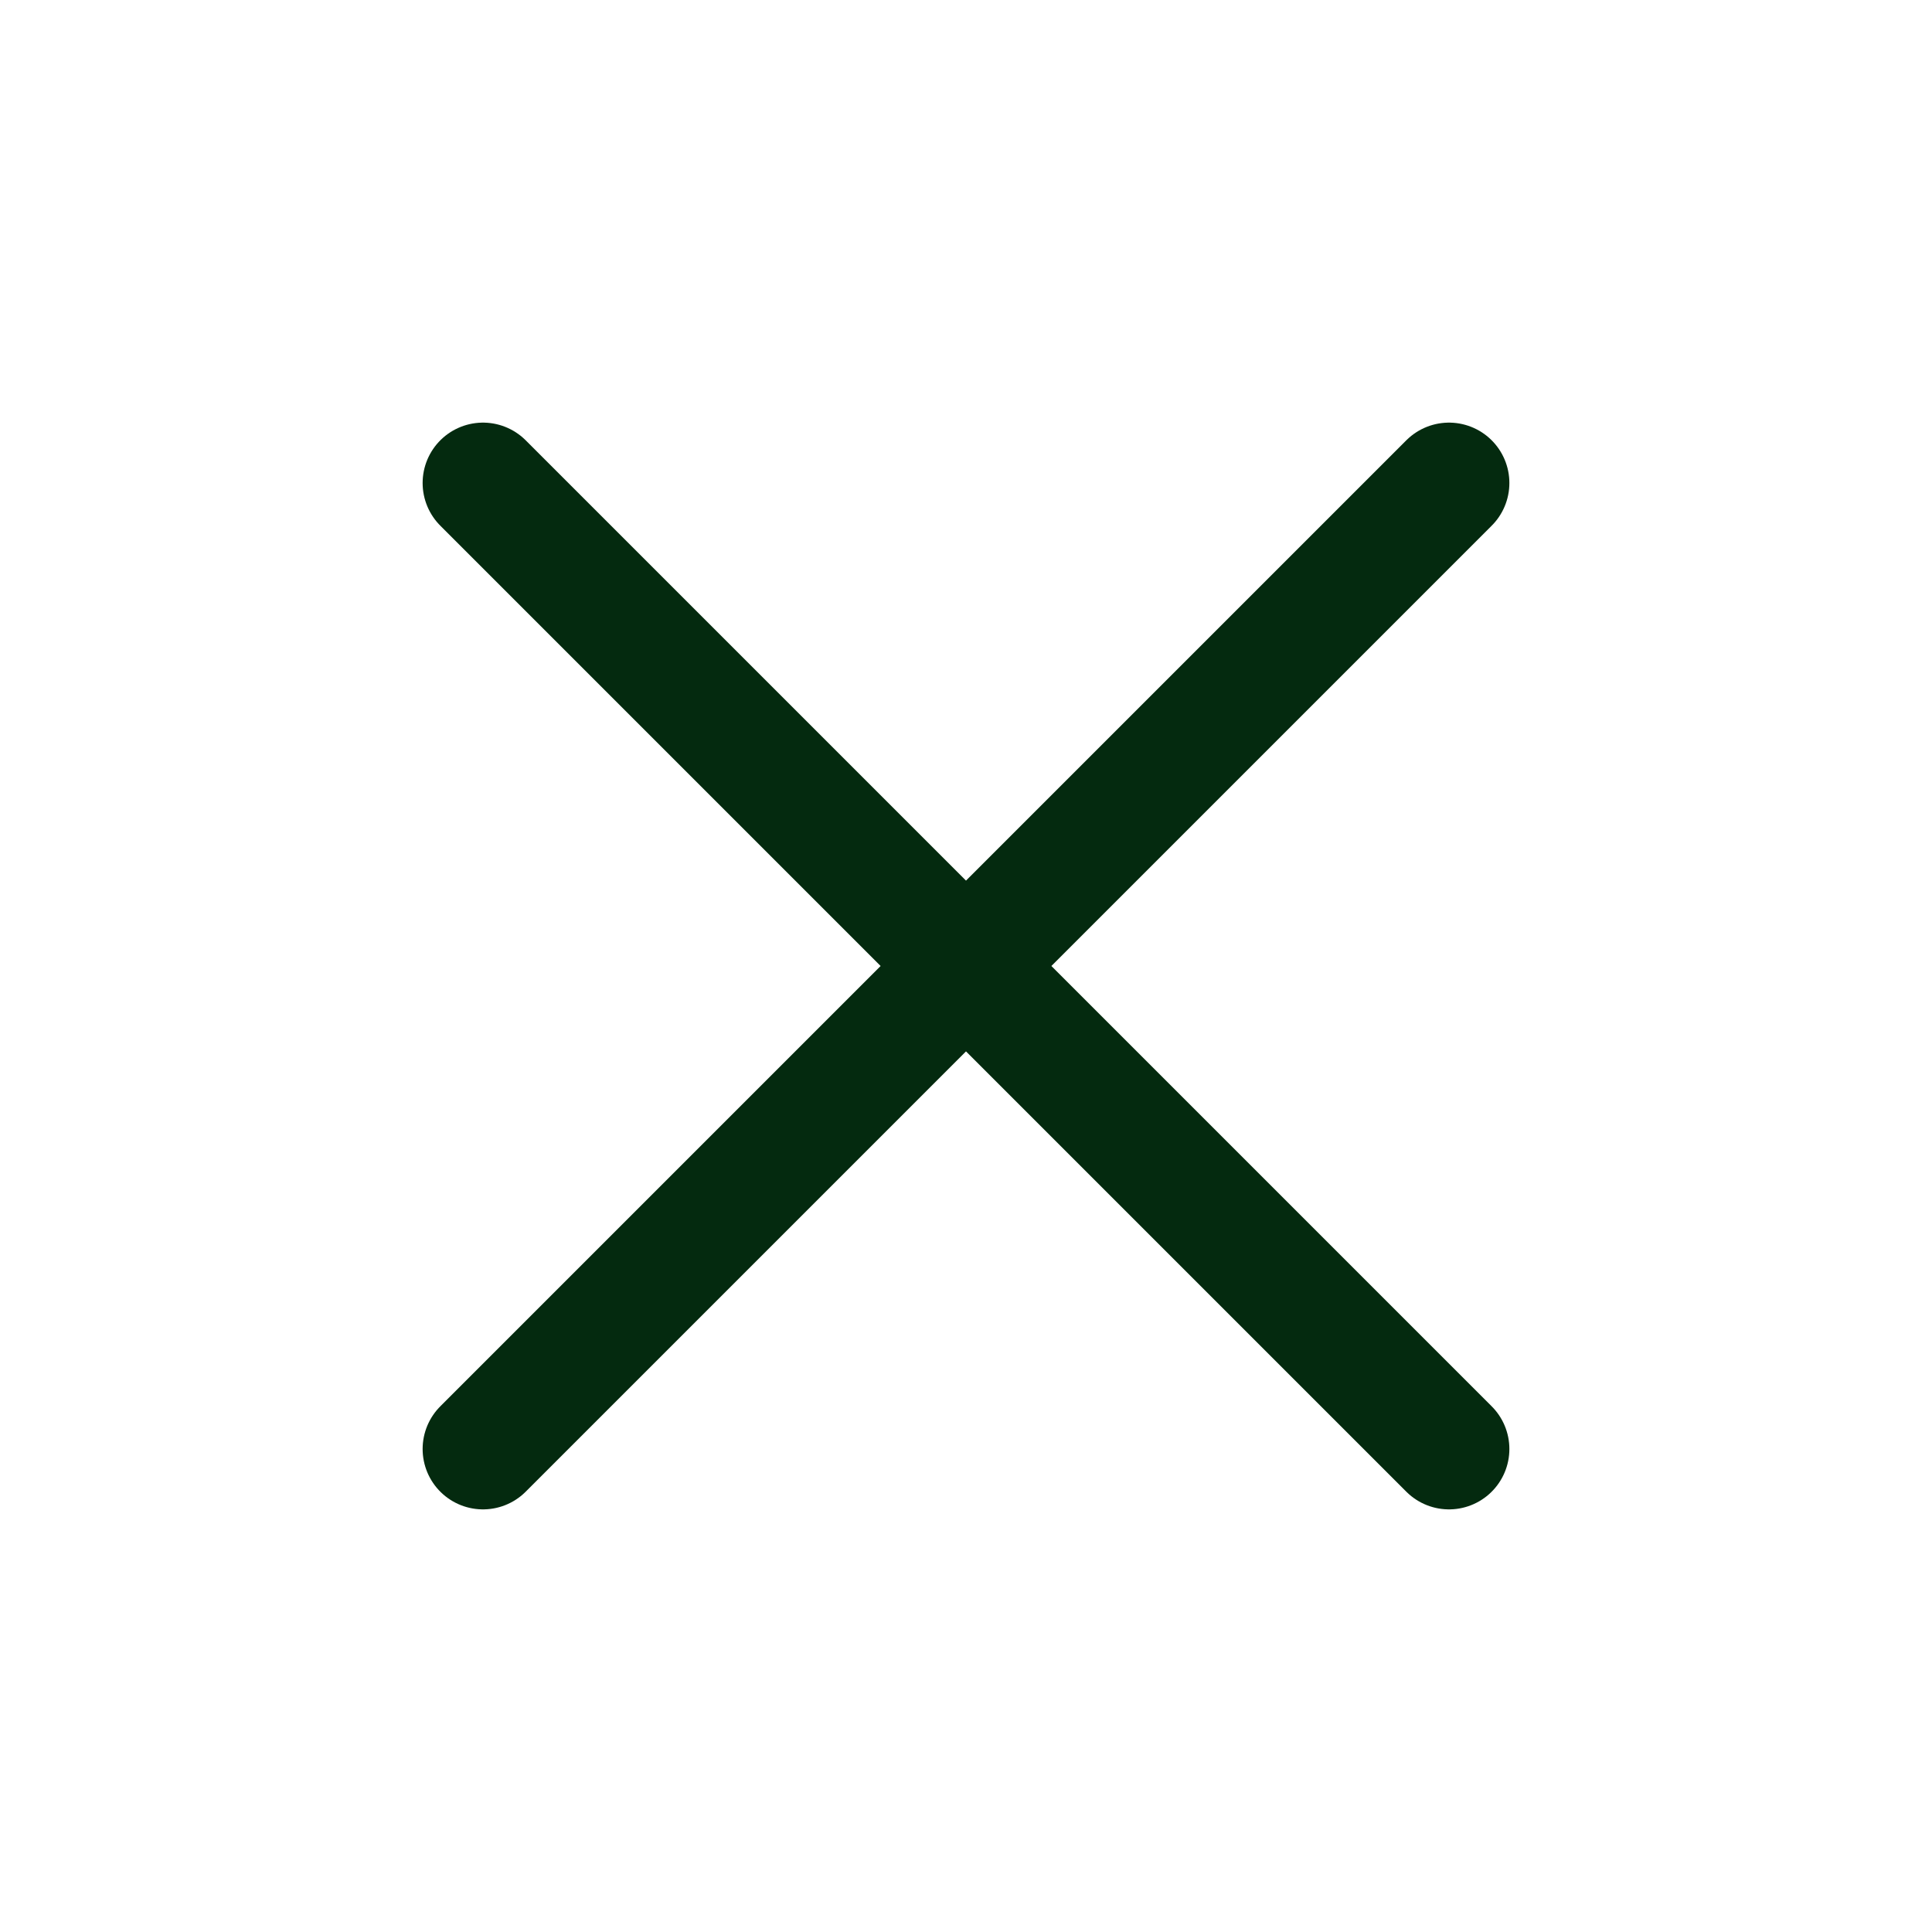 <svg width="24" height="24" viewBox="0 0 24 24" fill="none" xmlns="http://www.w3.org/2000/svg">
<path d="M6 18L18 6M6 6L18 18" stroke="#042A0F" stroke-width="1.5" stroke-linecap="round" stroke-linejoin="round"/>
</svg>
